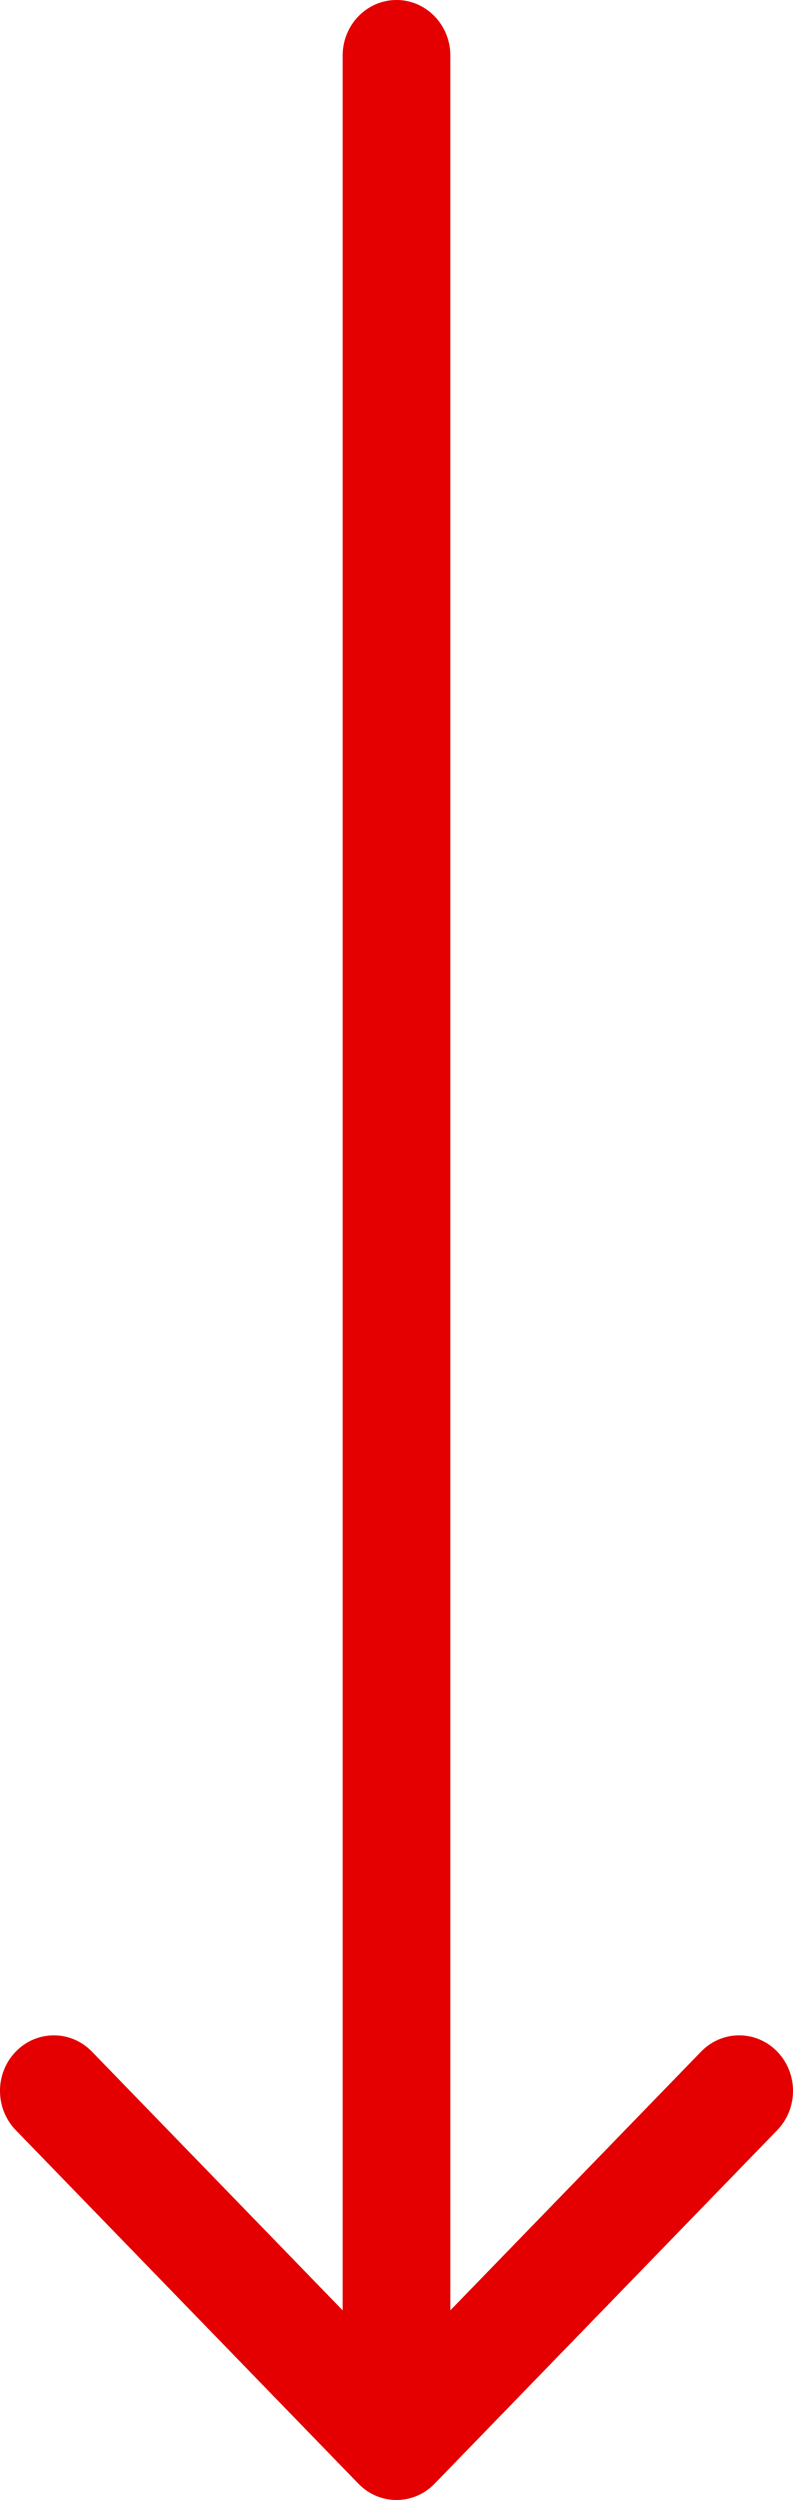 <svg xmlns="http://www.w3.org/2000/svg" width="40" height="126" viewBox="0 0 40 126" fill="none"><path d="M39.205 103.401C40.265 104.494 40.265 106.266 39.205 107.36L21.92 125.18C20.86 126.273 19.14 126.273 18.08 125.18L0.795 107.36C-0.265 106.266 -0.265 104.494 0.795 103.401C1.855 102.307 3.575 102.308 4.636 103.401L17.284 116.441L17.284 2.8C17.284 1.254 18.5 -9.39793e-07 20 -8.74228e-07C21.5 -8.08663e-07 22.716 1.254 22.716 2.8L22.716 116.441L35.364 103.401C36.425 102.308 38.145 102.307 39.205 103.401Z" fill="#E40000"></path></svg>